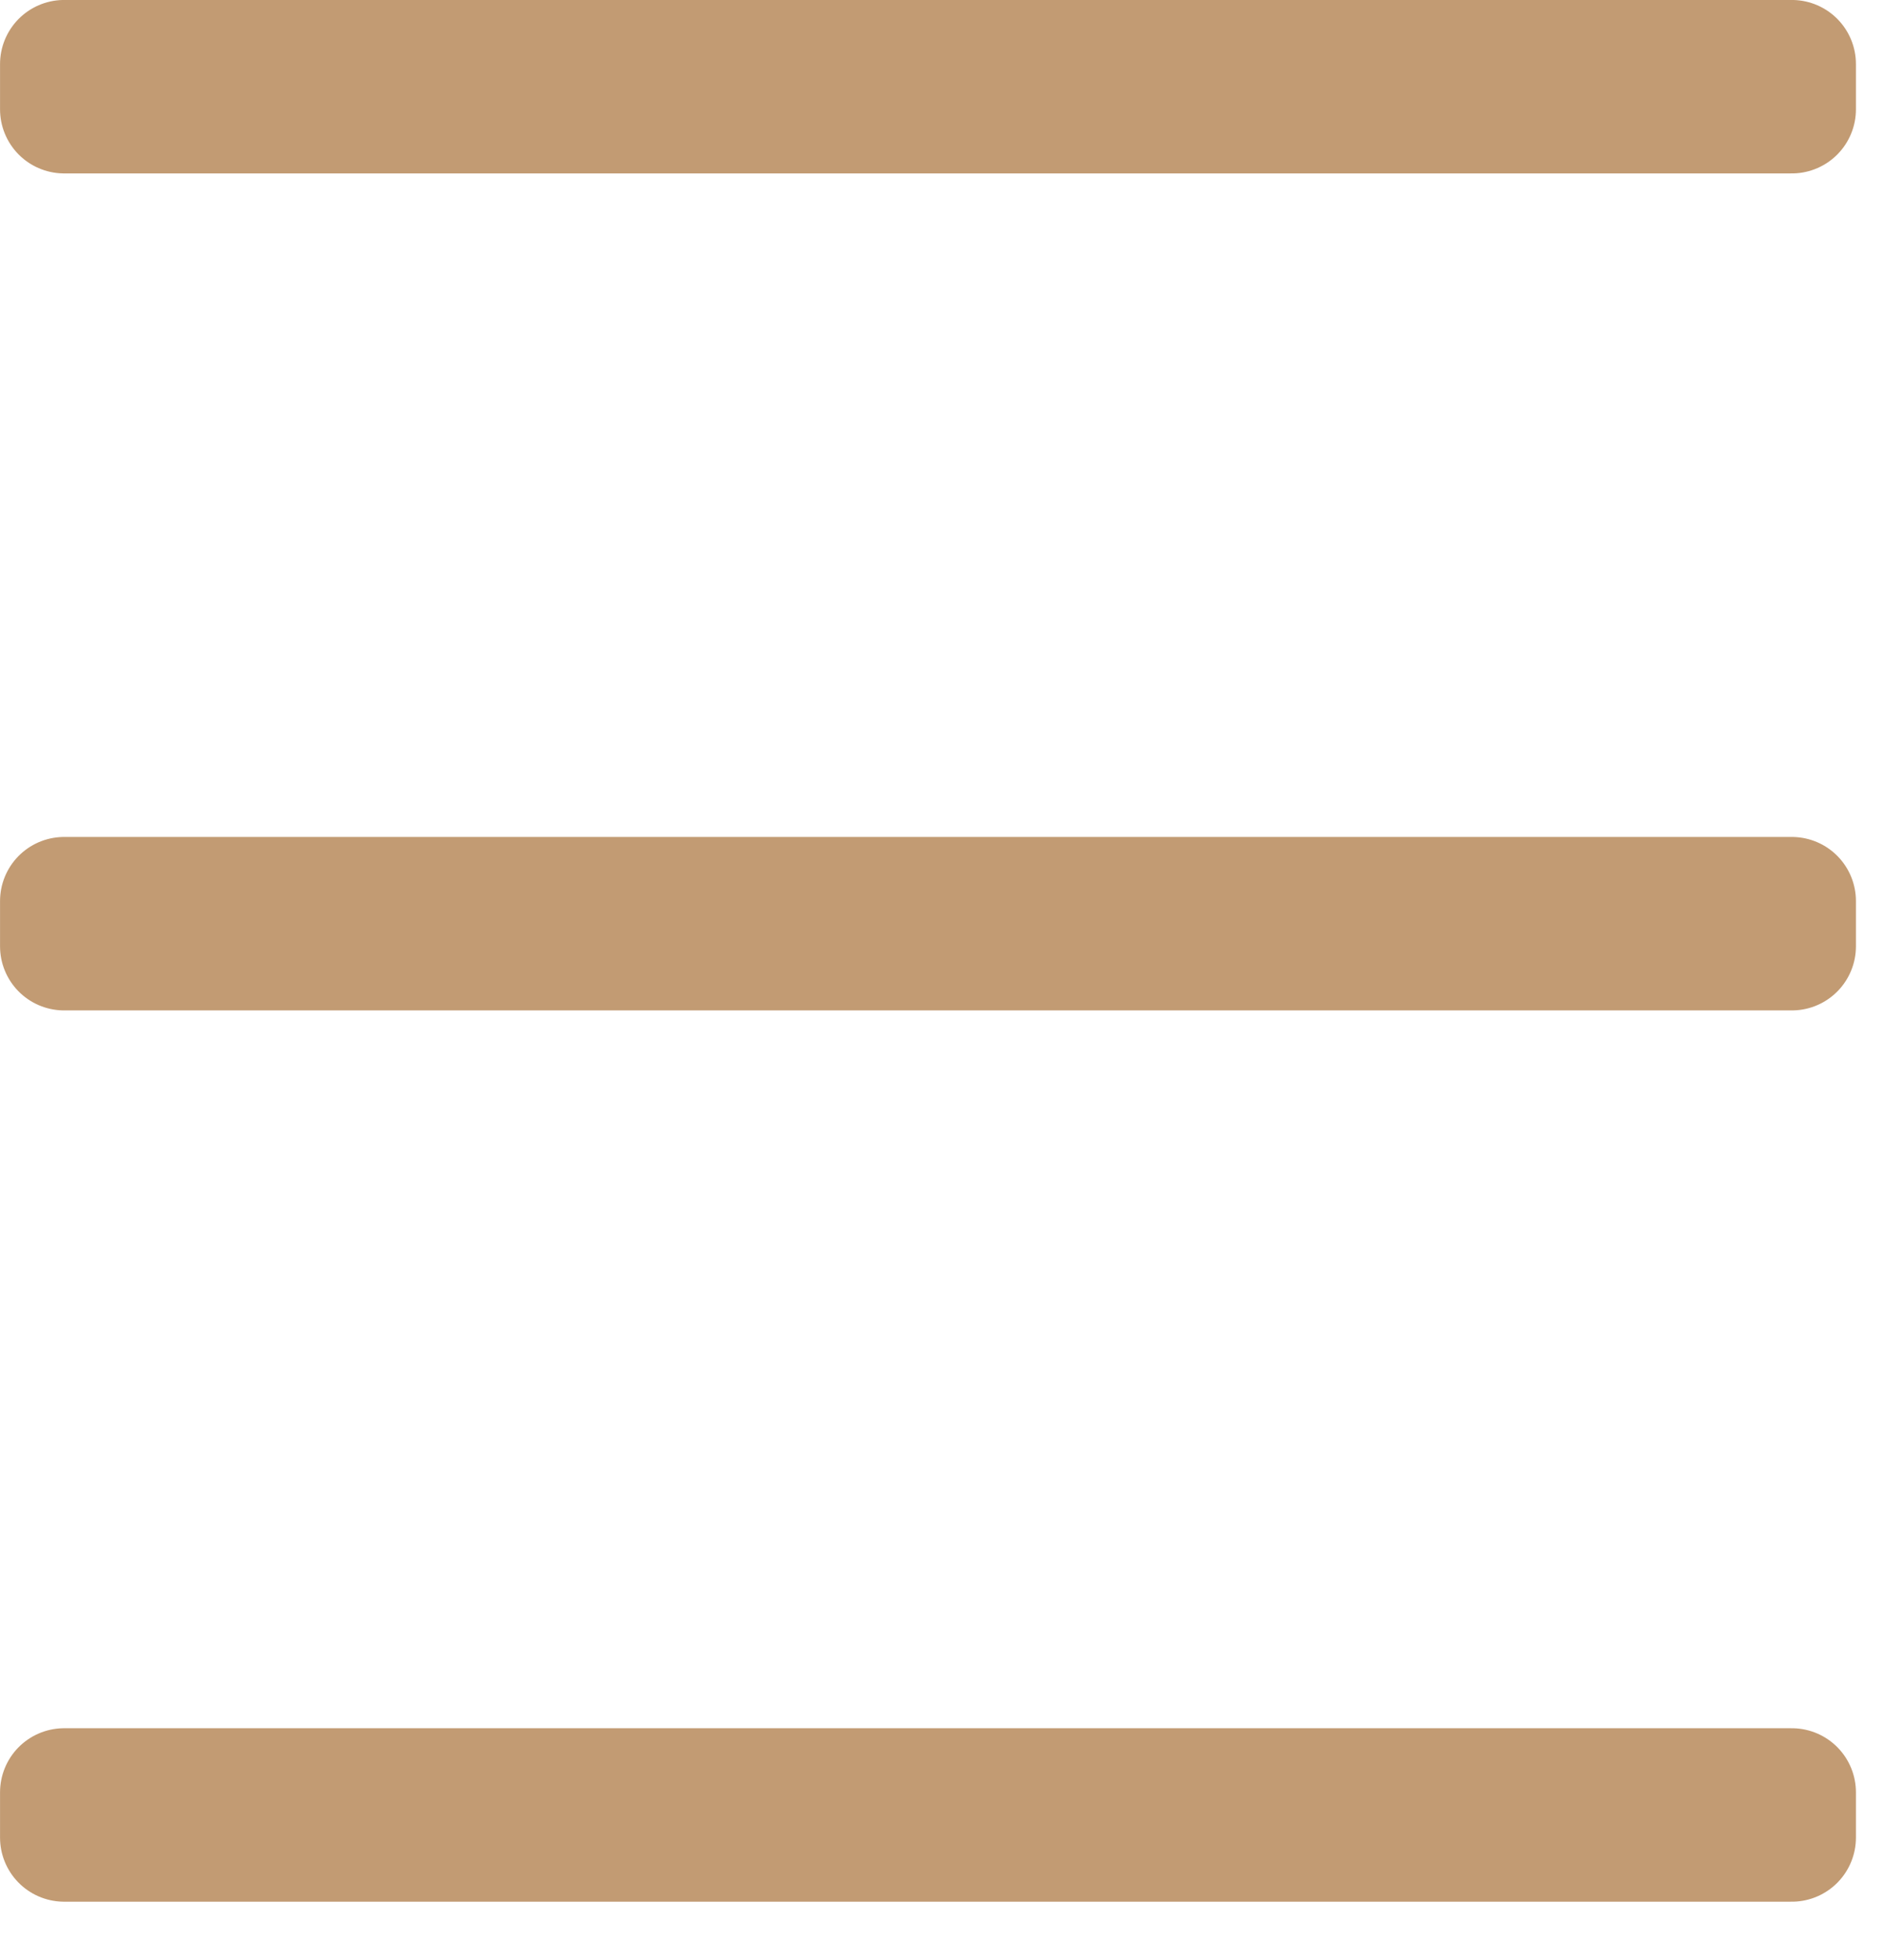 <?xml version="1.0" encoding="UTF-8"?>
<svg width="25px" height="26px" viewBox="0 0 25 26" version="1.1" xmlns="http://www.w3.org/2000/svg" xmlns:xlink="http://www.w3.org/1999/xlink">
    <!-- Generator: Sketch 52.6 (67491) - http://www.bohemiancoding.com/sketch -->
    <title>icon_burger</title>
    <desc>Created with Sketch.</desc>
    <g id="Home-MOVIL" stroke="none" stroke-width="1" fill="none" fill-rule="evenodd" stroke-linecap="round" stroke-linejoin="round">
        <g id="HOME" transform="translate(-26, -620)" stroke="#C29B73">
            <g id="Am-/-Burger" transform="translate(16, 610)">
                <g id="Group-5" transform="translate(10, 10)">
                    <polygon id="Stroke-1" stroke-width="1.701" points="0.851 1.45 23.777 1.45 23.777 0.85 0.851 0.85"></polygon>
                    <polygon id="Stroke-3" stroke-width="1.701" points="0.851 12.553 23.777 12.553 23.777 11.953 0.851 11.953"></polygon>
                    <polygon id="Stroke-4" stroke-width="1.701" points="0.851 24.376 23.777 24.376 23.777 23.776 0.851 23.776"></polygon>
                </g>
            </g>
        </g>
    </g>
</svg>